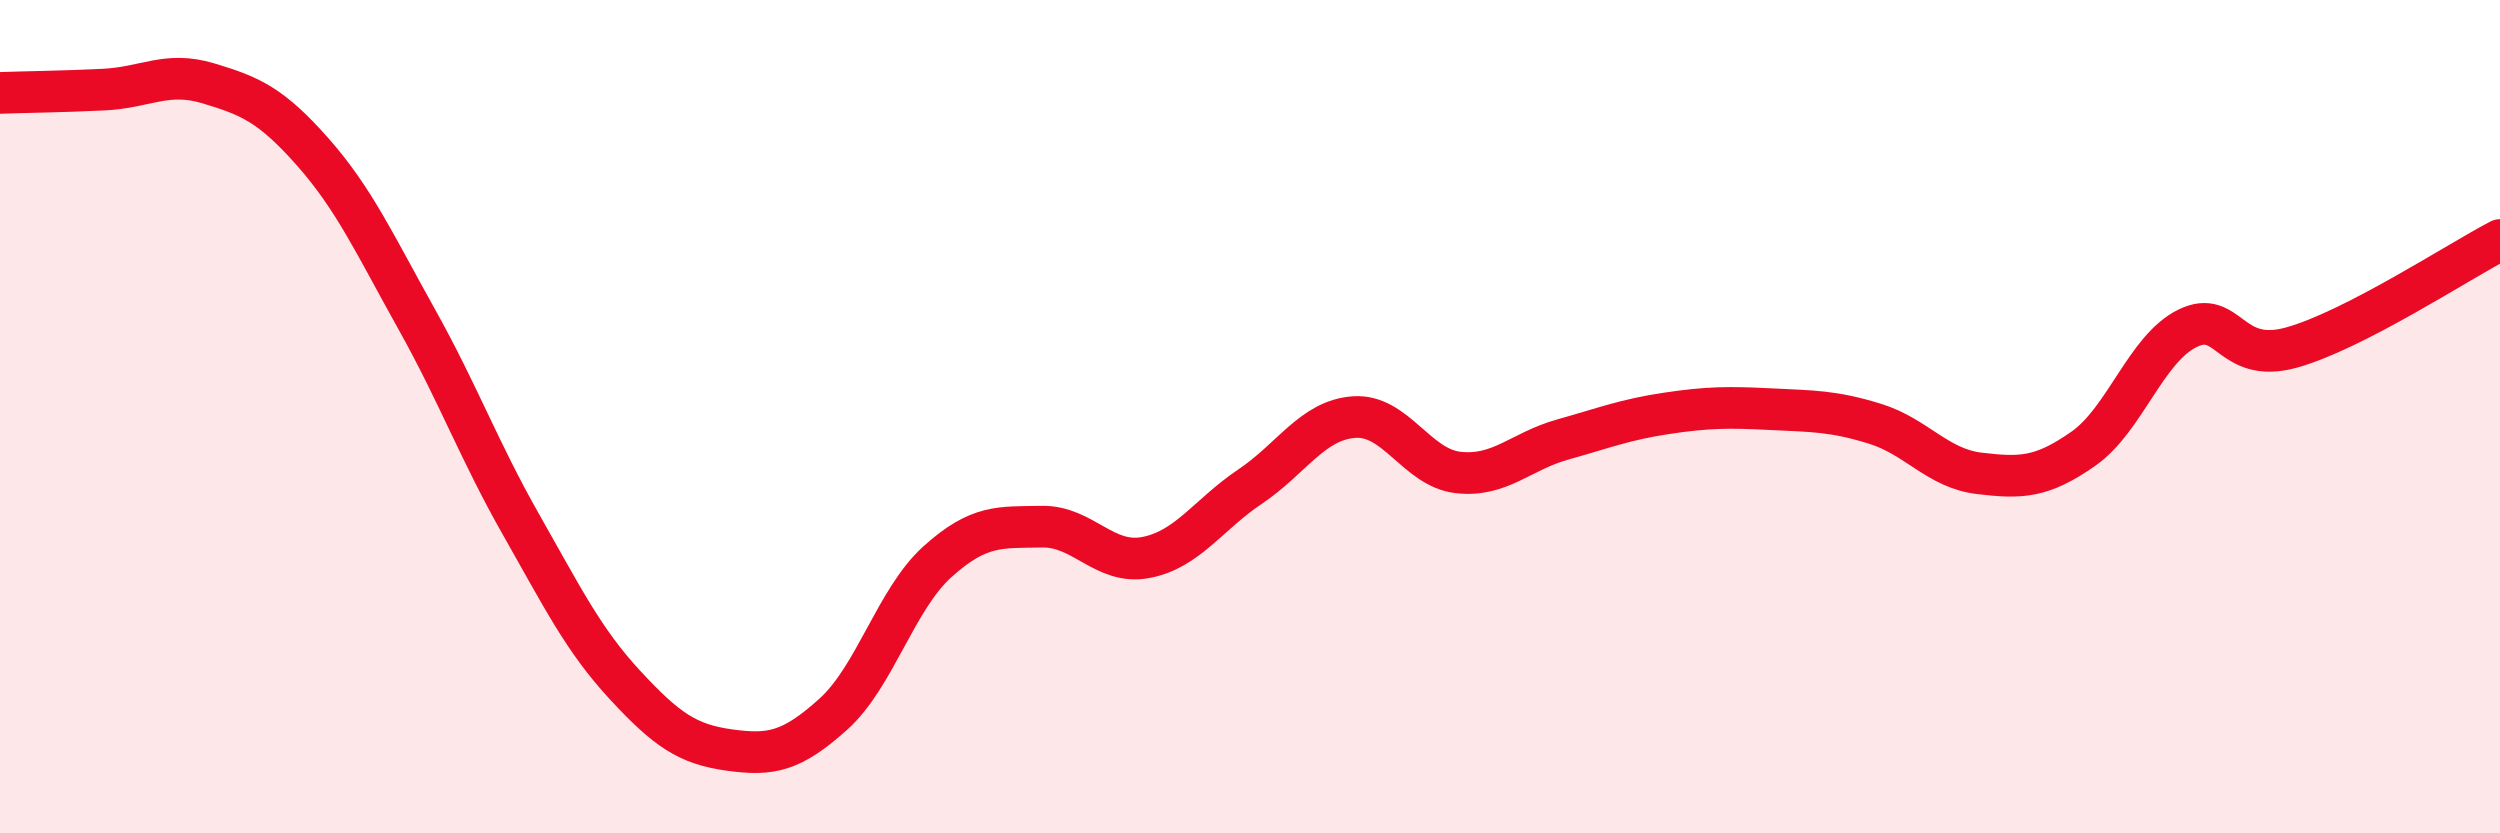 
    <svg width="60" height="20" viewBox="0 0 60 20" xmlns="http://www.w3.org/2000/svg">
      <path
        d="M 0,2.23 C 0.5,2.21 1.5,2.2 2.5,2.15 C 3.5,2.1 4,1.7 5,2 C 6,2.3 6.5,2.51 7.5,3.64 C 8.5,4.77 9,5.87 10,7.66 C 11,9.45 11.5,10.82 12.5,12.58 C 13.5,14.34 14,15.36 15,16.44 C 16,17.52 16.5,17.86 17.5,18 C 18.5,18.14 19,18.04 20,17.14 C 21,16.24 21.5,14.38 22.5,13.48 C 23.5,12.58 24,12.66 25,12.64 C 26,12.62 26.5,13.57 27.5,13.38 C 28.5,13.19 29,12.35 30,11.68 C 31,11.01 31.5,10.08 32.5,10.01 C 33.5,9.94 34,11.23 35,11.34 C 36,11.45 36.5,10.83 37.5,10.55 C 38.5,10.27 39,10.07 40,9.92 C 41,9.77 41.5,9.77 42.5,9.82 C 43.5,9.87 44,9.86 45,10.17 C 46,10.48 46.5,11.24 47.5,11.36 C 48.5,11.48 49,11.47 50,10.77 C 51,10.07 51.5,8.37 52.5,7.88 C 53.5,7.39 53.5,8.76 55,8.34 C 56.5,7.92 59,6.28 60,5.76L60 20L0 20Z"
        fill="#EB0A25"
        opacity="0.1"
        stroke-linecap="round"
        stroke-linejoin="round"
      />
      <path
        d="M 0,2.23 C 0.5,2.21 1.5,2.2 2.5,2.15 C 3.5,2.1 4,1.7 5,2 C 6,2.3 6.5,2.51 7.5,3.64 C 8.5,4.77 9,5.87 10,7.66 C 11,9.45 11.5,10.82 12.5,12.58 C 13.5,14.34 14,15.36 15,16.44 C 16,17.52 16.5,17.86 17.5,18 C 18.5,18.14 19,18.04 20,17.14 C 21,16.24 21.5,14.38 22.5,13.48 C 23.5,12.58 24,12.66 25,12.64 C 26,12.62 26.5,13.57 27.5,13.38 C 28.5,13.19 29,12.35 30,11.68 C 31,11.01 31.5,10.08 32.5,10.01 C 33.5,9.94 34,11.23 35,11.34 C 36,11.45 36.5,10.83 37.5,10.55 C 38.5,10.27 39,10.07 40,9.92 C 41,9.77 41.5,9.77 42.5,9.82 C 43.5,9.87 44,9.86 45,10.17 C 46,10.48 46.5,11.24 47.5,11.36 C 48.5,11.48 49,11.47 50,10.77 C 51,10.07 51.5,8.37 52.5,7.88 C 53.5,7.39 53.5,8.76 55,8.34 C 56.5,7.92 59,6.28 60,5.76"
        stroke="#EB0A25"
        stroke-width="1"
        fill="none"
        stroke-linecap="round"
        stroke-linejoin="round"
      />
    </svg>
  